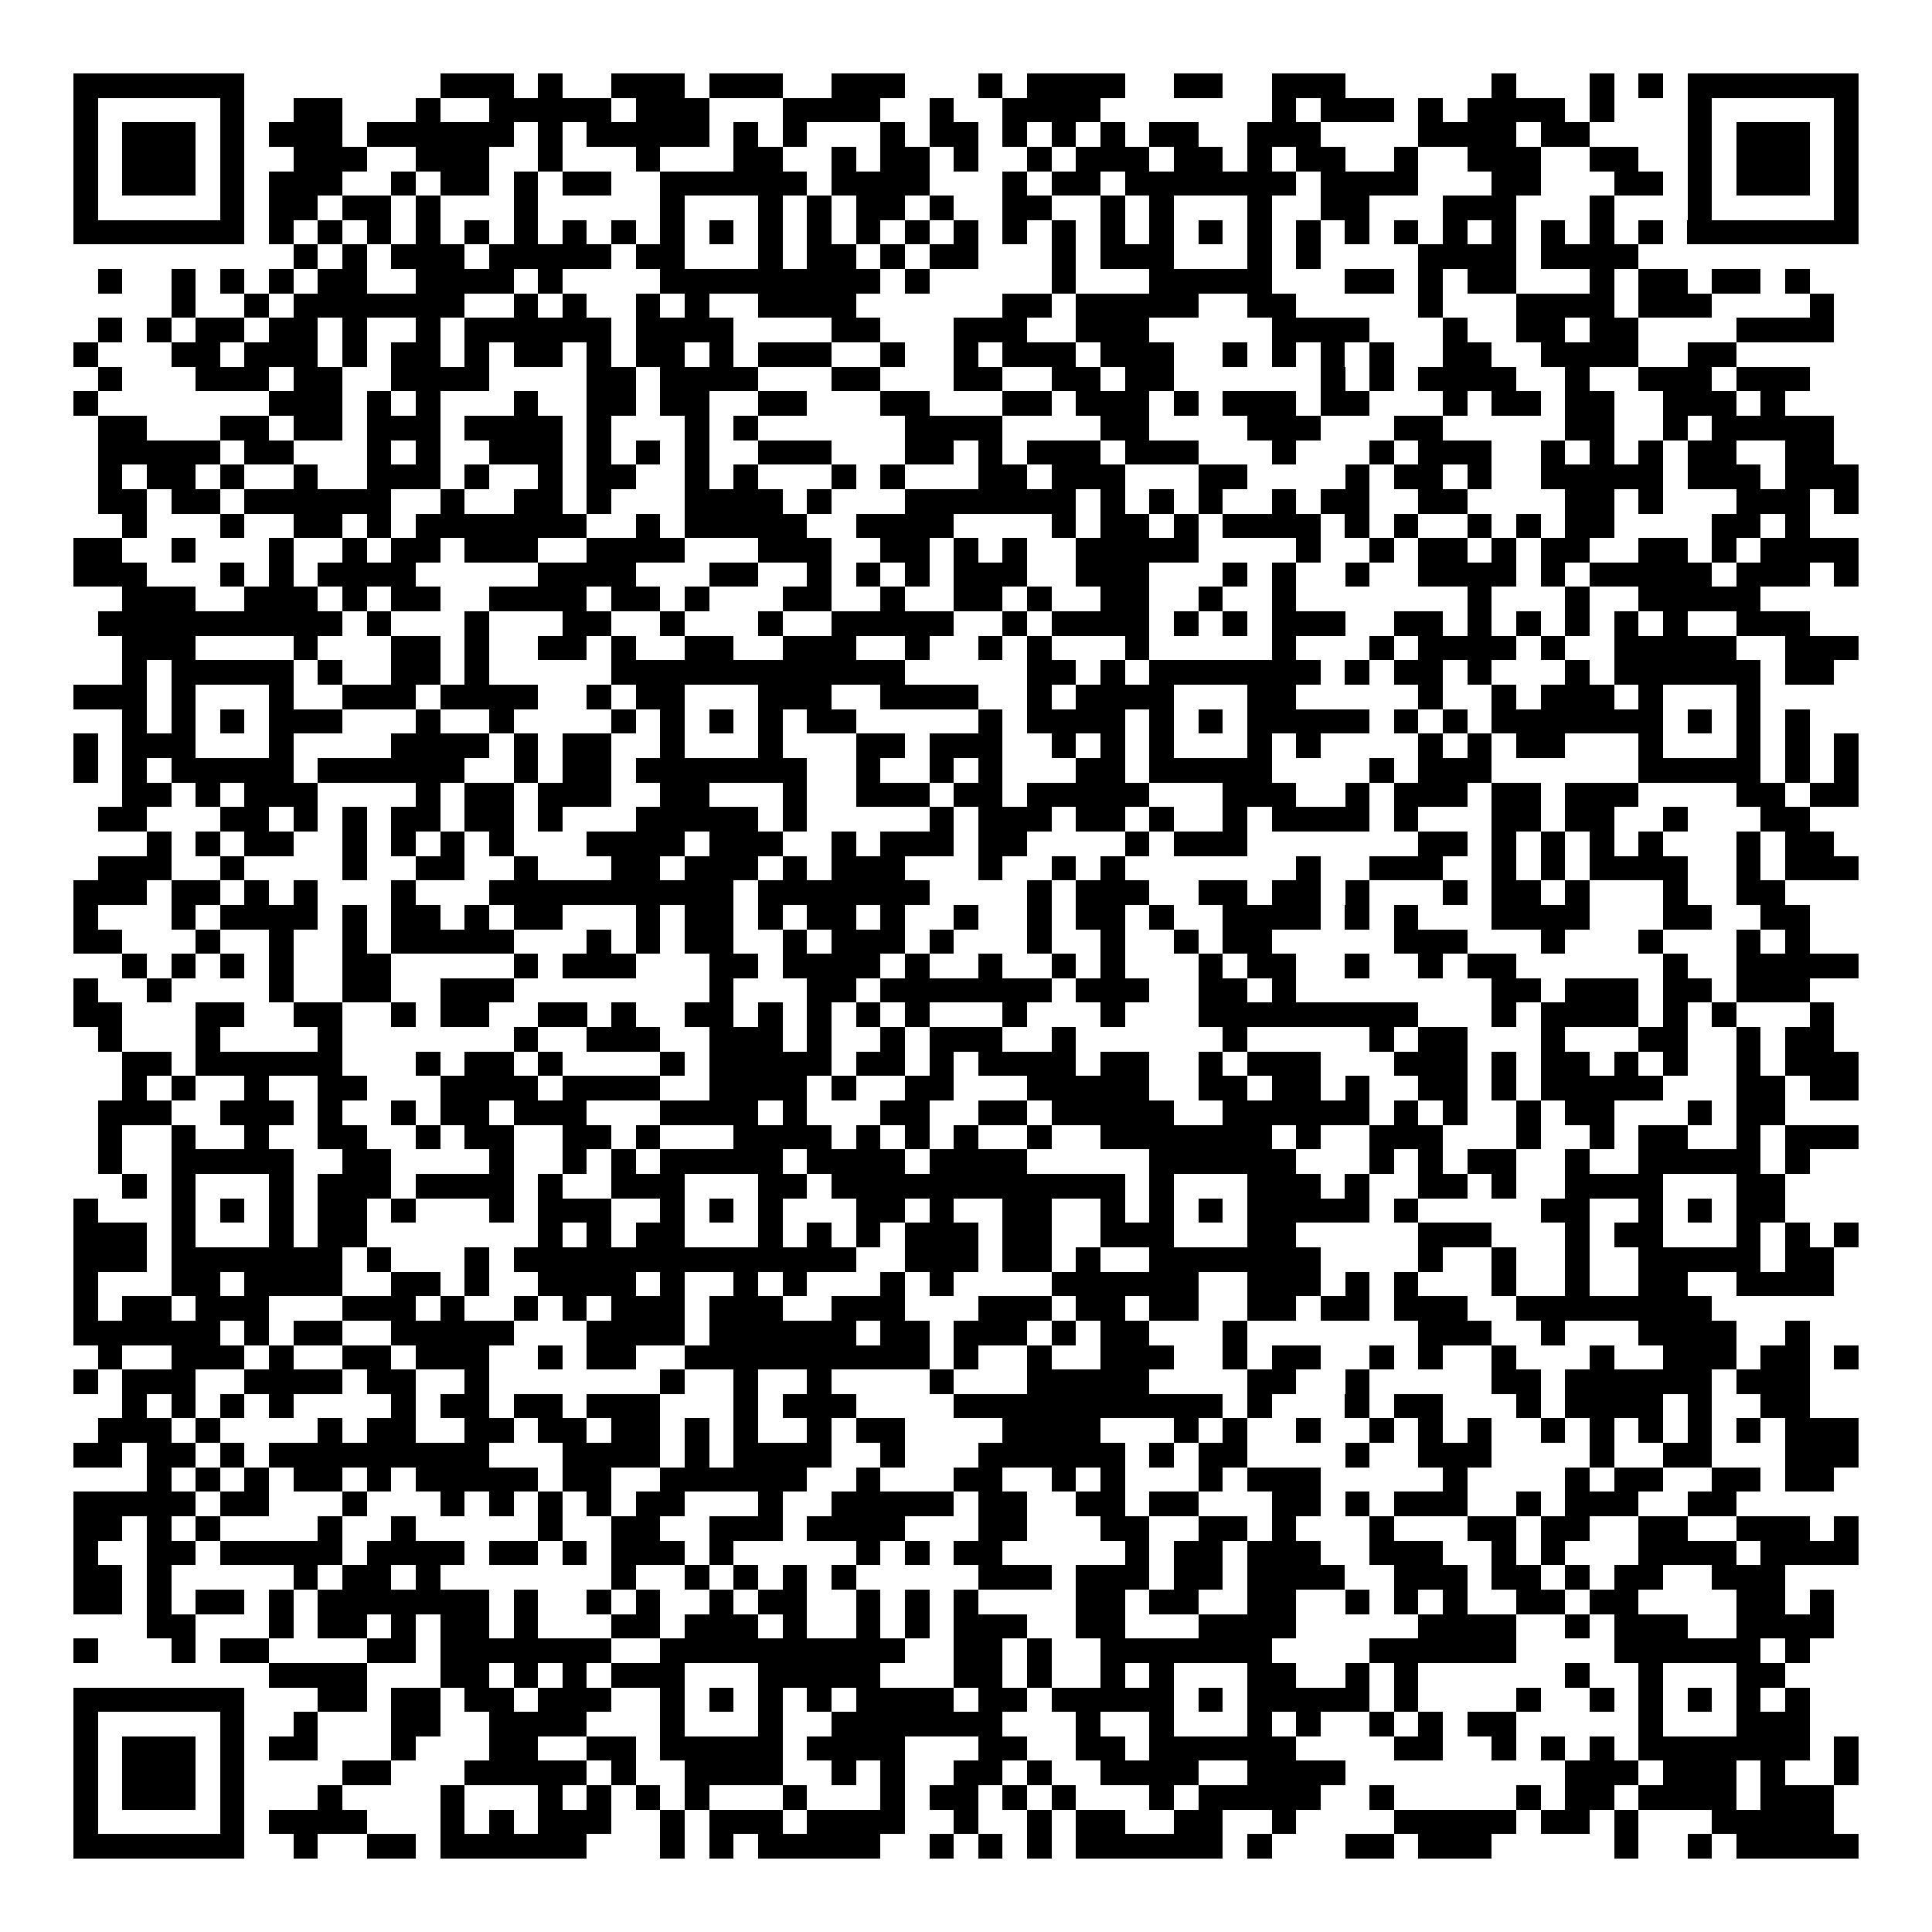 <svg xmlns="http://www.w3.org/2000/svg" width="176" height="176" viewBox="0 0 79 79" shape-rendering="crispEdges"><path fill="#ffffff" d="M0 0h79v79H0z"/><path stroke="#000000" d="M3 3.5h7m8 0h3m1 0h1m2 0h3m1 0h3m2 0h3m3 0h1m1 0h4m2 0h2m2 0h3m6 0h1m3 0h1m1 0h1m1 0h7M3 4.5h1m5 0h1m2 0h2m3 0h1m2 0h5m1 0h3m3 0h4m2 0h1m2 0h4m7 0h1m1 0h3m1 0h1m1 0h4m1 0h1m3 0h1m5 0h1M3 5.5h1m1 0h3m1 0h1m1 0h3m1 0h6m1 0h1m1 0h5m1 0h1m1 0h1m3 0h1m1 0h2m1 0h1m1 0h1m1 0h1m1 0h2m2 0h3m4 0h4m1 0h2m4 0h1m1 0h3m1 0h1M3 6.5h1m1 0h3m1 0h1m2 0h3m2 0h3m2 0h1m3 0h1m3 0h2m2 0h1m1 0h2m1 0h1m2 0h1m1 0h3m1 0h2m1 0h1m1 0h2m2 0h1m2 0h3m2 0h2m2 0h1m1 0h3m1 0h1M3 7.5h1m1 0h3m1 0h1m1 0h3m2 0h1m1 0h2m1 0h1m1 0h2m2 0h6m1 0h4m3 0h1m1 0h2m1 0h7m1 0h4m3 0h2m3 0h2m1 0h1m1 0h3m1 0h1M3 8.5h1m5 0h1m1 0h2m1 0h2m1 0h1m3 0h1m5 0h1m3 0h1m1 0h1m1 0h2m1 0h1m2 0h2m2 0h1m1 0h1m3 0h1m2 0h2m3 0h3m3 0h1m3 0h1m5 0h1M3 9.5h7m1 0h1m1 0h1m1 0h1m1 0h1m1 0h1m1 0h1m1 0h1m1 0h1m1 0h1m1 0h1m1 0h1m1 0h1m1 0h1m1 0h1m1 0h1m1 0h1m1 0h1m1 0h1m1 0h1m1 0h1m1 0h1m1 0h1m1 0h1m1 0h1m1 0h1m1 0h1m1 0h1m1 0h1m1 0h1m1 0h7M12 10.5h1m1 0h1m1 0h3m1 0h5m1 0h2m3 0h1m1 0h2m1 0h1m1 0h2m3 0h1m1 0h3m3 0h1m1 0h1m4 0h4m1 0h4M4 11.5h1m2 0h1m1 0h1m1 0h1m1 0h2m2 0h4m1 0h1m4 0h9m1 0h1m5 0h1m3 0h5m3 0h2m1 0h1m1 0h2m3 0h1m1 0h2m1 0h2m1 0h1M7 12.5h1m2 0h1m1 0h7m2 0h1m1 0h1m2 0h1m1 0h1m2 0h4m6 0h2m1 0h5m2 0h2m5 0h1m3 0h4m1 0h3m4 0h1M4 13.5h1m1 0h1m1 0h2m1 0h2m1 0h1m2 0h1m1 0h6m1 0h4m4 0h2m3 0h3m2 0h3m5 0h4m3 0h1m2 0h2m1 0h2m4 0h4M3 14.5h1m3 0h2m1 0h3m1 0h1m1 0h2m1 0h1m1 0h2m1 0h1m1 0h2m1 0h1m1 0h3m2 0h1m2 0h1m1 0h3m1 0h3m2 0h1m1 0h1m1 0h1m1 0h1m2 0h2m2 0h4m2 0h2M4 15.5h1m3 0h3m1 0h2m2 0h4m4 0h2m1 0h4m3 0h2m3 0h2m2 0h2m1 0h2m6 0h1m1 0h1m1 0h4m2 0h1m2 0h3m1 0h3M3 16.5h1m7 0h3m1 0h1m1 0h1m3 0h1m2 0h2m1 0h2m2 0h2m3 0h2m3 0h2m1 0h3m1 0h1m1 0h3m1 0h2m3 0h1m1 0h2m1 0h2m2 0h3m1 0h1M4 17.5h2m3 0h2m1 0h2m1 0h3m1 0h4m1 0h1m3 0h1m1 0h1m6 0h4m4 0h2m4 0h3m3 0h2m5 0h2m2 0h1m1 0h5M4 18.5h5m1 0h2m3 0h1m1 0h1m2 0h3m1 0h1m1 0h1m1 0h1m2 0h3m3 0h2m1 0h1m1 0h3m1 0h3m3 0h1m3 0h1m1 0h3m2 0h1m1 0h1m1 0h1m1 0h2m2 0h2M4 19.5h1m1 0h2m1 0h1m2 0h1m2 0h3m1 0h1m2 0h1m1 0h2m2 0h1m1 0h1m3 0h1m1 0h1m3 0h2m1 0h3m3 0h2m4 0h1m1 0h2m1 0h1m2 0h5m1 0h3m1 0h3M4 20.5h2m1 0h2m1 0h6m2 0h1m2 0h2m1 0h1m3 0h4m1 0h1m3 0h7m1 0h1m1 0h1m1 0h1m2 0h1m1 0h2m2 0h2m4 0h2m1 0h1m3 0h3m1 0h1M5 21.5h1m3 0h1m2 0h2m1 0h1m1 0h7m2 0h1m1 0h5m2 0h4m4 0h1m1 0h2m1 0h1m1 0h4m1 0h1m1 0h1m2 0h1m1 0h1m1 0h2m4 0h2m1 0h1M3 22.5h2m2 0h1m3 0h1m2 0h1m1 0h2m1 0h3m2 0h4m3 0h3m2 0h2m1 0h1m1 0h1m2 0h5m4 0h1m2 0h1m1 0h2m1 0h1m1 0h2m2 0h2m1 0h1m1 0h4M3 23.5h3m3 0h1m1 0h1m1 0h4m5 0h4m3 0h2m2 0h1m1 0h1m1 0h1m1 0h3m2 0h3m3 0h1m1 0h1m2 0h1m2 0h4m1 0h1m1 0h5m1 0h3m1 0h1M5 24.5h3m2 0h3m1 0h1m1 0h2m2 0h4m1 0h2m1 0h1m3 0h2m2 0h1m2 0h2m1 0h1m2 0h2m2 0h1m2 0h1m7 0h1m3 0h1m2 0h5M4 25.5h10m1 0h1m3 0h1m3 0h2m2 0h1m3 0h1m2 0h5m2 0h1m1 0h4m1 0h1m1 0h1m1 0h3m2 0h2m1 0h1m1 0h1m1 0h1m1 0h1m1 0h1m2 0h3M5 26.5h3m4 0h1m3 0h2m1 0h1m2 0h2m1 0h1m2 0h2m2 0h3m2 0h1m2 0h1m1 0h1m3 0h1m5 0h1m3 0h1m1 0h4m1 0h1m2 0h5m2 0h3M5 27.5h1m1 0h5m1 0h1m2 0h2m1 0h1m5 0h12m5 0h2m1 0h1m1 0h7m1 0h1m1 0h2m1 0h1m3 0h1m1 0h6m1 0h2M3 28.5h3m1 0h1m3 0h1m2 0h3m1 0h4m2 0h1m1 0h2m3 0h3m2 0h4m2 0h1m1 0h4m3 0h2m5 0h1m2 0h1m1 0h3m1 0h1m3 0h1M5 29.5h1m1 0h1m1 0h1m1 0h3m3 0h1m2 0h1m4 0h1m1 0h1m1 0h1m1 0h1m1 0h2m5 0h1m1 0h4m1 0h1m1 0h1m1 0h5m1 0h1m1 0h1m1 0h7m1 0h1m1 0h1m1 0h1M3 30.5h1m1 0h3m3 0h1m4 0h4m1 0h1m1 0h2m2 0h1m3 0h1m3 0h2m1 0h3m2 0h1m1 0h1m1 0h1m3 0h1m1 0h1m4 0h1m1 0h1m1 0h2m3 0h1m3 0h1m1 0h1m1 0h1M3 31.5h1m1 0h1m1 0h5m1 0h6m2 0h1m1 0h2m1 0h7m2 0h1m2 0h1m1 0h1m3 0h2m1 0h5m4 0h1m1 0h3m6 0h5m1 0h1m1 0h1M5 32.5h2m1 0h1m1 0h3m4 0h1m1 0h2m1 0h3m2 0h2m3 0h1m2 0h3m1 0h2m1 0h5m3 0h3m2 0h1m1 0h3m1 0h2m1 0h3m4 0h2m1 0h2M4 33.5h2m3 0h2m1 0h1m1 0h1m1 0h2m1 0h2m1 0h1m3 0h5m1 0h1m5 0h1m1 0h3m1 0h2m1 0h1m2 0h1m1 0h4m1 0h1m3 0h2m1 0h2m2 0h1m3 0h2M6 34.5h1m1 0h1m1 0h2m2 0h1m1 0h1m1 0h1m1 0h1m3 0h4m1 0h3m2 0h1m1 0h3m1 0h2m4 0h1m1 0h3m7 0h2m1 0h1m1 0h1m1 0h1m1 0h1m3 0h1m1 0h2M4 35.5h3m2 0h1m4 0h1m2 0h2m2 0h1m3 0h2m1 0h3m1 0h1m1 0h3m3 0h1m2 0h1m1 0h1m7 0h1m2 0h3m2 0h1m1 0h1m1 0h4m2 0h1m1 0h3M3 36.5h3m1 0h2m1 0h1m1 0h1m3 0h1m3 0h10m1 0h7m4 0h1m1 0h3m2 0h2m1 0h2m1 0h1m3 0h1m1 0h2m1 0h1m3 0h1m2 0h2M3 37.5h1m3 0h1m1 0h4m1 0h1m1 0h2m1 0h1m1 0h2m3 0h1m1 0h2m1 0h1m1 0h2m1 0h1m2 0h1m2 0h1m1 0h2m1 0h1m2 0h4m1 0h1m1 0h1m3 0h4m3 0h2m2 0h2M3 38.5h2m3 0h1m2 0h1m2 0h1m1 0h5m3 0h1m1 0h1m1 0h2m2 0h1m1 0h3m1 0h1m3 0h1m2 0h1m2 0h1m1 0h2m5 0h3m3 0h1m3 0h1m3 0h1m1 0h1M5 39.5h1m1 0h1m1 0h1m1 0h1m2 0h2m5 0h1m1 0h3m3 0h2m1 0h4m1 0h1m2 0h1m2 0h1m1 0h1m3 0h1m1 0h2m2 0h1m2 0h1m1 0h2m6 0h1m2 0h5M3 40.5h1m2 0h1m4 0h1m2 0h2m2 0h3m8 0h1m3 0h2m1 0h7m1 0h3m2 0h2m1 0h1m8 0h2m1 0h3m1 0h2m1 0h3M3 41.5h2m3 0h2m2 0h2m2 0h1m1 0h2m2 0h2m1 0h1m2 0h2m1 0h1m1 0h1m1 0h1m1 0h1m3 0h1m3 0h1m3 0h9m3 0h1m1 0h4m1 0h1m1 0h1m3 0h1M4 42.5h1m3 0h1m4 0h1m7 0h1m2 0h3m2 0h3m1 0h1m2 0h1m1 0h3m2 0h1m6 0h1m5 0h1m1 0h2m3 0h1m3 0h2m2 0h1m1 0h2M5 43.5h2m1 0h6m3 0h1m1 0h2m1 0h1m4 0h1m1 0h5m1 0h2m1 0h1m1 0h4m1 0h2m2 0h1m1 0h3m3 0h3m1 0h1m1 0h2m1 0h1m1 0h1m2 0h1m1 0h3M5 44.5h1m1 0h1m2 0h1m2 0h2m3 0h4m1 0h4m2 0h4m1 0h1m2 0h2m3 0h5m2 0h2m1 0h2m1 0h1m2 0h2m1 0h1m1 0h5m3 0h2m1 0h2M4 45.5h3m2 0h3m1 0h1m2 0h1m1 0h2m1 0h3m3 0h4m1 0h1m3 0h2m2 0h2m1 0h5m2 0h6m1 0h1m1 0h1m2 0h1m1 0h2m3 0h1m1 0h2M4 46.5h1m2 0h1m2 0h1m2 0h2m2 0h1m1 0h2m2 0h2m1 0h1m3 0h4m1 0h1m1 0h1m1 0h1m2 0h1m2 0h7m1 0h1m2 0h3m3 0h1m2 0h1m1 0h2m2 0h1m1 0h3M4 47.5h1m2 0h5m2 0h2m4 0h1m2 0h1m1 0h1m1 0h5m1 0h4m1 0h4m5 0h6m3 0h1m1 0h1m1 0h2m2 0h1m2 0h5m1 0h1M5 48.5h1m1 0h1m3 0h1m1 0h3m1 0h4m1 0h1m2 0h3m3 0h2m1 0h12m1 0h1m3 0h3m1 0h1m2 0h2m1 0h1m2 0h4m3 0h2M3 49.5h1m3 0h1m1 0h1m1 0h1m1 0h2m1 0h1m3 0h1m1 0h3m2 0h1m1 0h1m1 0h1m3 0h2m1 0h1m2 0h2m2 0h1m1 0h1m1 0h1m1 0h5m1 0h1m5 0h2m2 0h1m1 0h1m1 0h2M3 50.5h3m1 0h1m3 0h1m1 0h2m7 0h1m1 0h1m1 0h2m3 0h1m1 0h1m1 0h1m1 0h3m1 0h2m2 0h3m3 0h2m5 0h3m3 0h1m1 0h2m3 0h1m1 0h1m1 0h1M3 51.5h3m1 0h7m1 0h1m3 0h1m1 0h14m2 0h3m1 0h2m1 0h1m2 0h7m4 0h1m2 0h1m2 0h1m2 0h5m1 0h2M3 52.5h1m3 0h2m1 0h4m2 0h2m1 0h1m2 0h4m1 0h1m2 0h1m1 0h1m3 0h1m1 0h1m4 0h6m2 0h3m1 0h1m1 0h1m3 0h1m2 0h1m2 0h2m2 0h4M3 53.5h1m1 0h2m1 0h3m3 0h3m1 0h1m2 0h1m1 0h1m1 0h3m1 0h3m2 0h3m3 0h3m1 0h2m1 0h2m2 0h2m1 0h2m1 0h3m2 0h8M3 54.5h6m1 0h1m1 0h2m2 0h5m3 0h4m1 0h6m1 0h2m1 0h3m1 0h1m1 0h2m3 0h1m7 0h3m2 0h1m3 0h4m2 0h1M4 55.5h1m2 0h3m1 0h1m2 0h2m1 0h3m2 0h1m1 0h2m2 0h10m1 0h1m2 0h1m2 0h3m2 0h1m1 0h2m2 0h1m1 0h1m2 0h1m3 0h1m2 0h3m1 0h2m1 0h1M3 56.5h1m1 0h3m2 0h4m1 0h2m2 0h1m7 0h1m2 0h1m2 0h1m4 0h1m3 0h5m4 0h2m2 0h1m5 0h2m1 0h6m1 0h3M5 57.5h1m1 0h1m1 0h1m1 0h1m4 0h1m1 0h2m1 0h2m1 0h3m3 0h1m1 0h3m4 0h11m1 0h1m3 0h1m1 0h2m3 0h1m1 0h4m1 0h1m2 0h2M4 58.5h3m1 0h1m4 0h1m1 0h2m2 0h2m1 0h2m1 0h2m1 0h1m1 0h1m2 0h1m1 0h2m4 0h4m3 0h1m1 0h1m2 0h1m2 0h1m1 0h1m1 0h1m2 0h1m1 0h1m1 0h1m1 0h1m1 0h1m1 0h3M3 59.5h2m1 0h2m1 0h1m1 0h9m3 0h4m1 0h1m1 0h4m2 0h1m3 0h6m1 0h1m1 0h2m4 0h1m2 0h3m4 0h1m2 0h2m3 0h3M6 60.5h1m1 0h1m1 0h1m1 0h2m1 0h1m1 0h5m1 0h2m2 0h6m2 0h1m3 0h2m2 0h1m1 0h1m3 0h1m1 0h3m5 0h1m4 0h1m1 0h2m2 0h2m1 0h2M3 61.5h5m1 0h2m3 0h1m3 0h1m1 0h1m1 0h1m1 0h1m1 0h2m3 0h1m2 0h5m1 0h2m2 0h2m1 0h2m3 0h2m1 0h1m1 0h3m2 0h1m1 0h3m2 0h2M3 62.5h2m1 0h1m1 0h1m4 0h1m2 0h1m5 0h1m2 0h2m2 0h3m1 0h4m3 0h2m3 0h2m2 0h2m1 0h1m3 0h1m3 0h2m1 0h2m2 0h2m2 0h3m1 0h1M3 63.5h1m2 0h2m1 0h5m1 0h4m1 0h2m1 0h1m1 0h3m1 0h1m5 0h1m1 0h1m1 0h2m5 0h1m1 0h2m1 0h3m2 0h3m2 0h1m1 0h1m3 0h4m1 0h4M3 64.5h2m1 0h1m5 0h1m1 0h2m1 0h1m7 0h1m2 0h1m1 0h1m1 0h1m1 0h1m5 0h3m1 0h3m1 0h2m1 0h4m2 0h3m1 0h2m1 0h1m1 0h2m2 0h3M3 65.5h2m1 0h1m1 0h2m1 0h1m1 0h7m1 0h1m2 0h1m1 0h1m2 0h1m1 0h2m2 0h1m1 0h1m1 0h1m4 0h2m1 0h2m2 0h2m2 0h1m1 0h1m1 0h1m2 0h2m1 0h2m4 0h2m1 0h1M6 66.5h2m3 0h1m1 0h2m1 0h1m1 0h2m1 0h1m3 0h2m1 0h3m1 0h1m2 0h1m1 0h1m1 0h3m2 0h2m3 0h4m5 0h4m2 0h1m1 0h3m2 0h4M3 67.5h1m3 0h1m1 0h2m4 0h2m1 0h7m2 0h10m2 0h2m1 0h1m2 0h7m4 0h6m4 0h6m1 0h1M11 68.5h4m3 0h2m1 0h1m1 0h1m1 0h3m3 0h5m3 0h2m1 0h1m2 0h1m1 0h1m3 0h2m2 0h1m1 0h1m6 0h1m2 0h1m3 0h2M3 69.5h7m3 0h2m1 0h2m1 0h2m1 0h3m2 0h1m1 0h1m1 0h1m1 0h1m1 0h4m1 0h2m1 0h5m1 0h1m1 0h5m1 0h1m4 0h1m2 0h1m1 0h1m1 0h1m1 0h1m1 0h1M3 70.5h1m5 0h1m2 0h1m3 0h2m2 0h4m3 0h1m3 0h1m2 0h7m3 0h1m2 0h1m3 0h1m1 0h1m2 0h1m1 0h1m1 0h2m5 0h1m3 0h3M3 71.5h1m1 0h3m1 0h1m1 0h2m3 0h1m3 0h2m2 0h2m1 0h5m1 0h4m3 0h2m2 0h2m1 0h6m4 0h2m2 0h1m1 0h1m1 0h1m1 0h7m1 0h1M3 72.5h1m1 0h3m1 0h1m4 0h2m3 0h5m1 0h1m2 0h4m2 0h1m1 0h1m2 0h2m1 0h1m2 0h4m2 0h4m9 0h3m1 0h3m1 0h1m2 0h1M3 73.5h1m1 0h3m1 0h1m3 0h1m4 0h1m3 0h1m1 0h1m1 0h1m1 0h1m3 0h1m3 0h1m1 0h2m1 0h1m1 0h1m3 0h1m1 0h5m2 0h1m5 0h1m1 0h2m1 0h4m1 0h3M3 74.5h1m5 0h1m1 0h4m3 0h1m1 0h1m1 0h3m2 0h1m1 0h3m1 0h4m2 0h1m2 0h1m1 0h2m2 0h2m2 0h1m4 0h5m1 0h2m1 0h1m3 0h5M3 75.5h7m2 0h1m2 0h2m1 0h6m3 0h1m1 0h1m1 0h5m2 0h1m1 0h1m1 0h1m1 0h6m1 0h1m3 0h2m1 0h3m5 0h1m2 0h1m1 0h5"/></svg>

